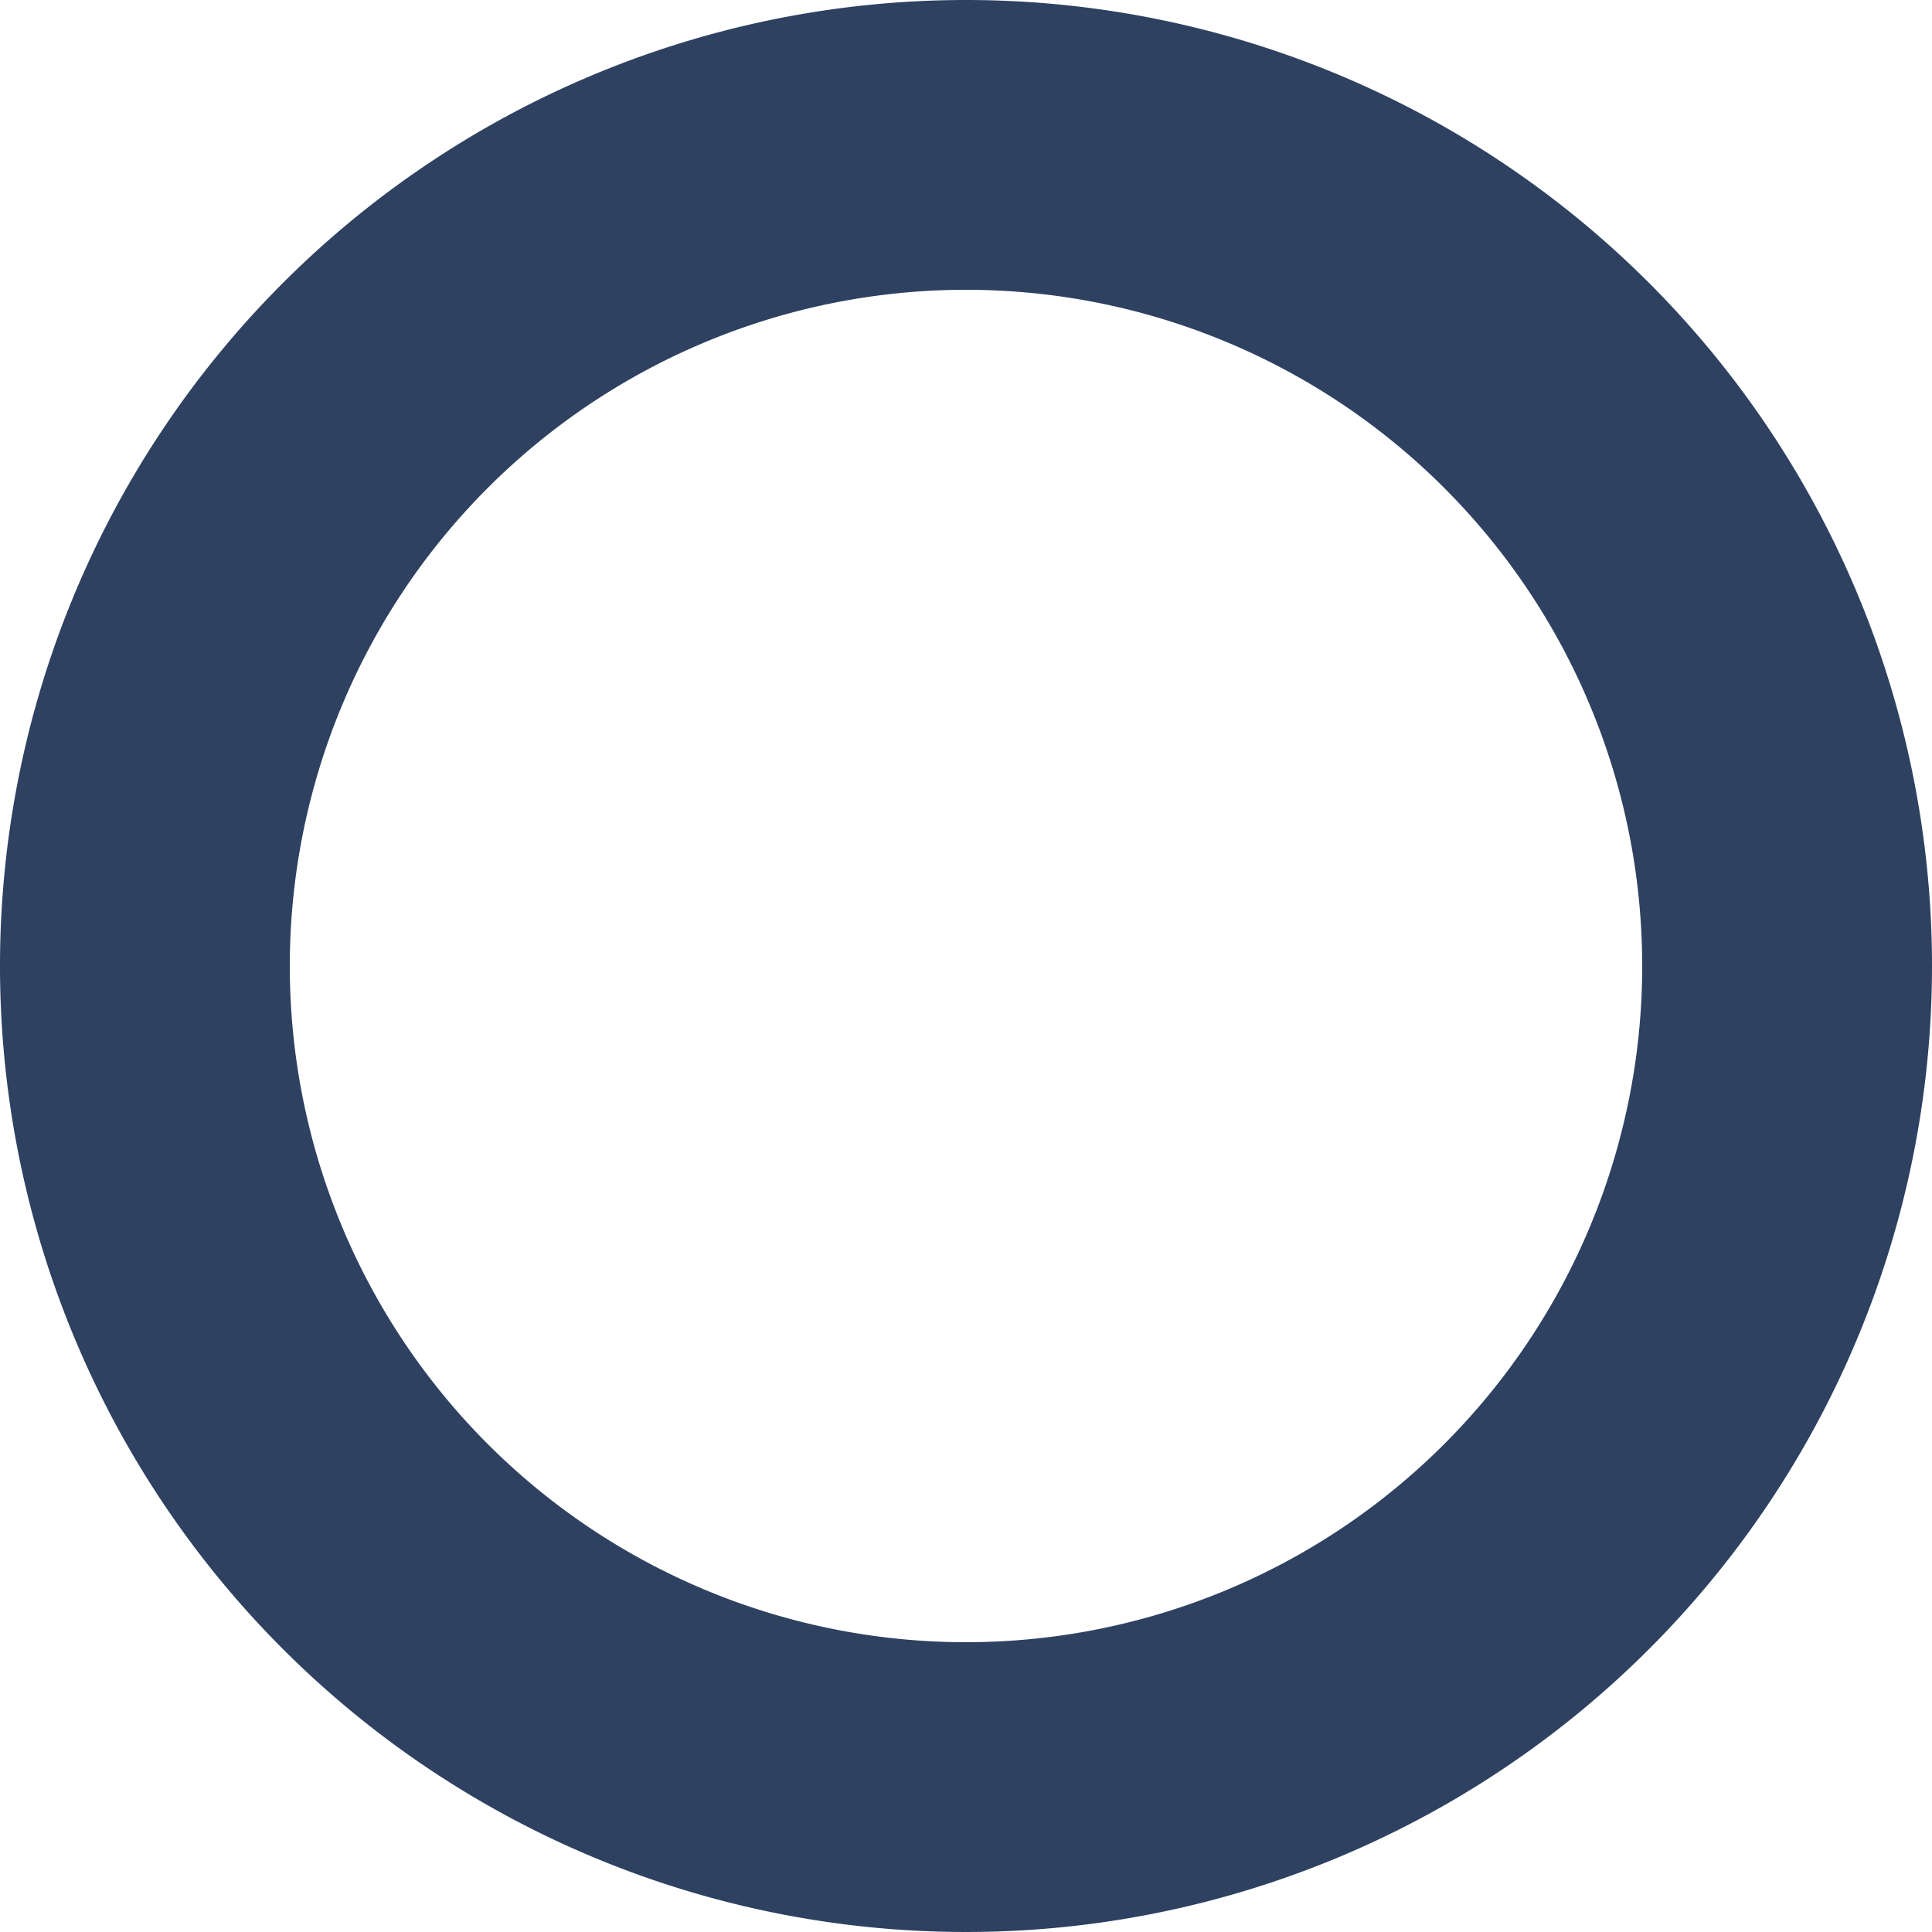 <svg id="server" xmlns="http://www.w3.org/2000/svg" viewBox="0 0 20 20"><defs><style>.cls-1{fill:#2e4161;}</style></defs><title>emerald</title><path class="cls-1" d="M10,3a7,7,0,1,1-7,7,7,7,0,0,1,7-7m0-3A10,10,0,1,0,20,10,10,10,0,0,0,10,0Z"/></svg>